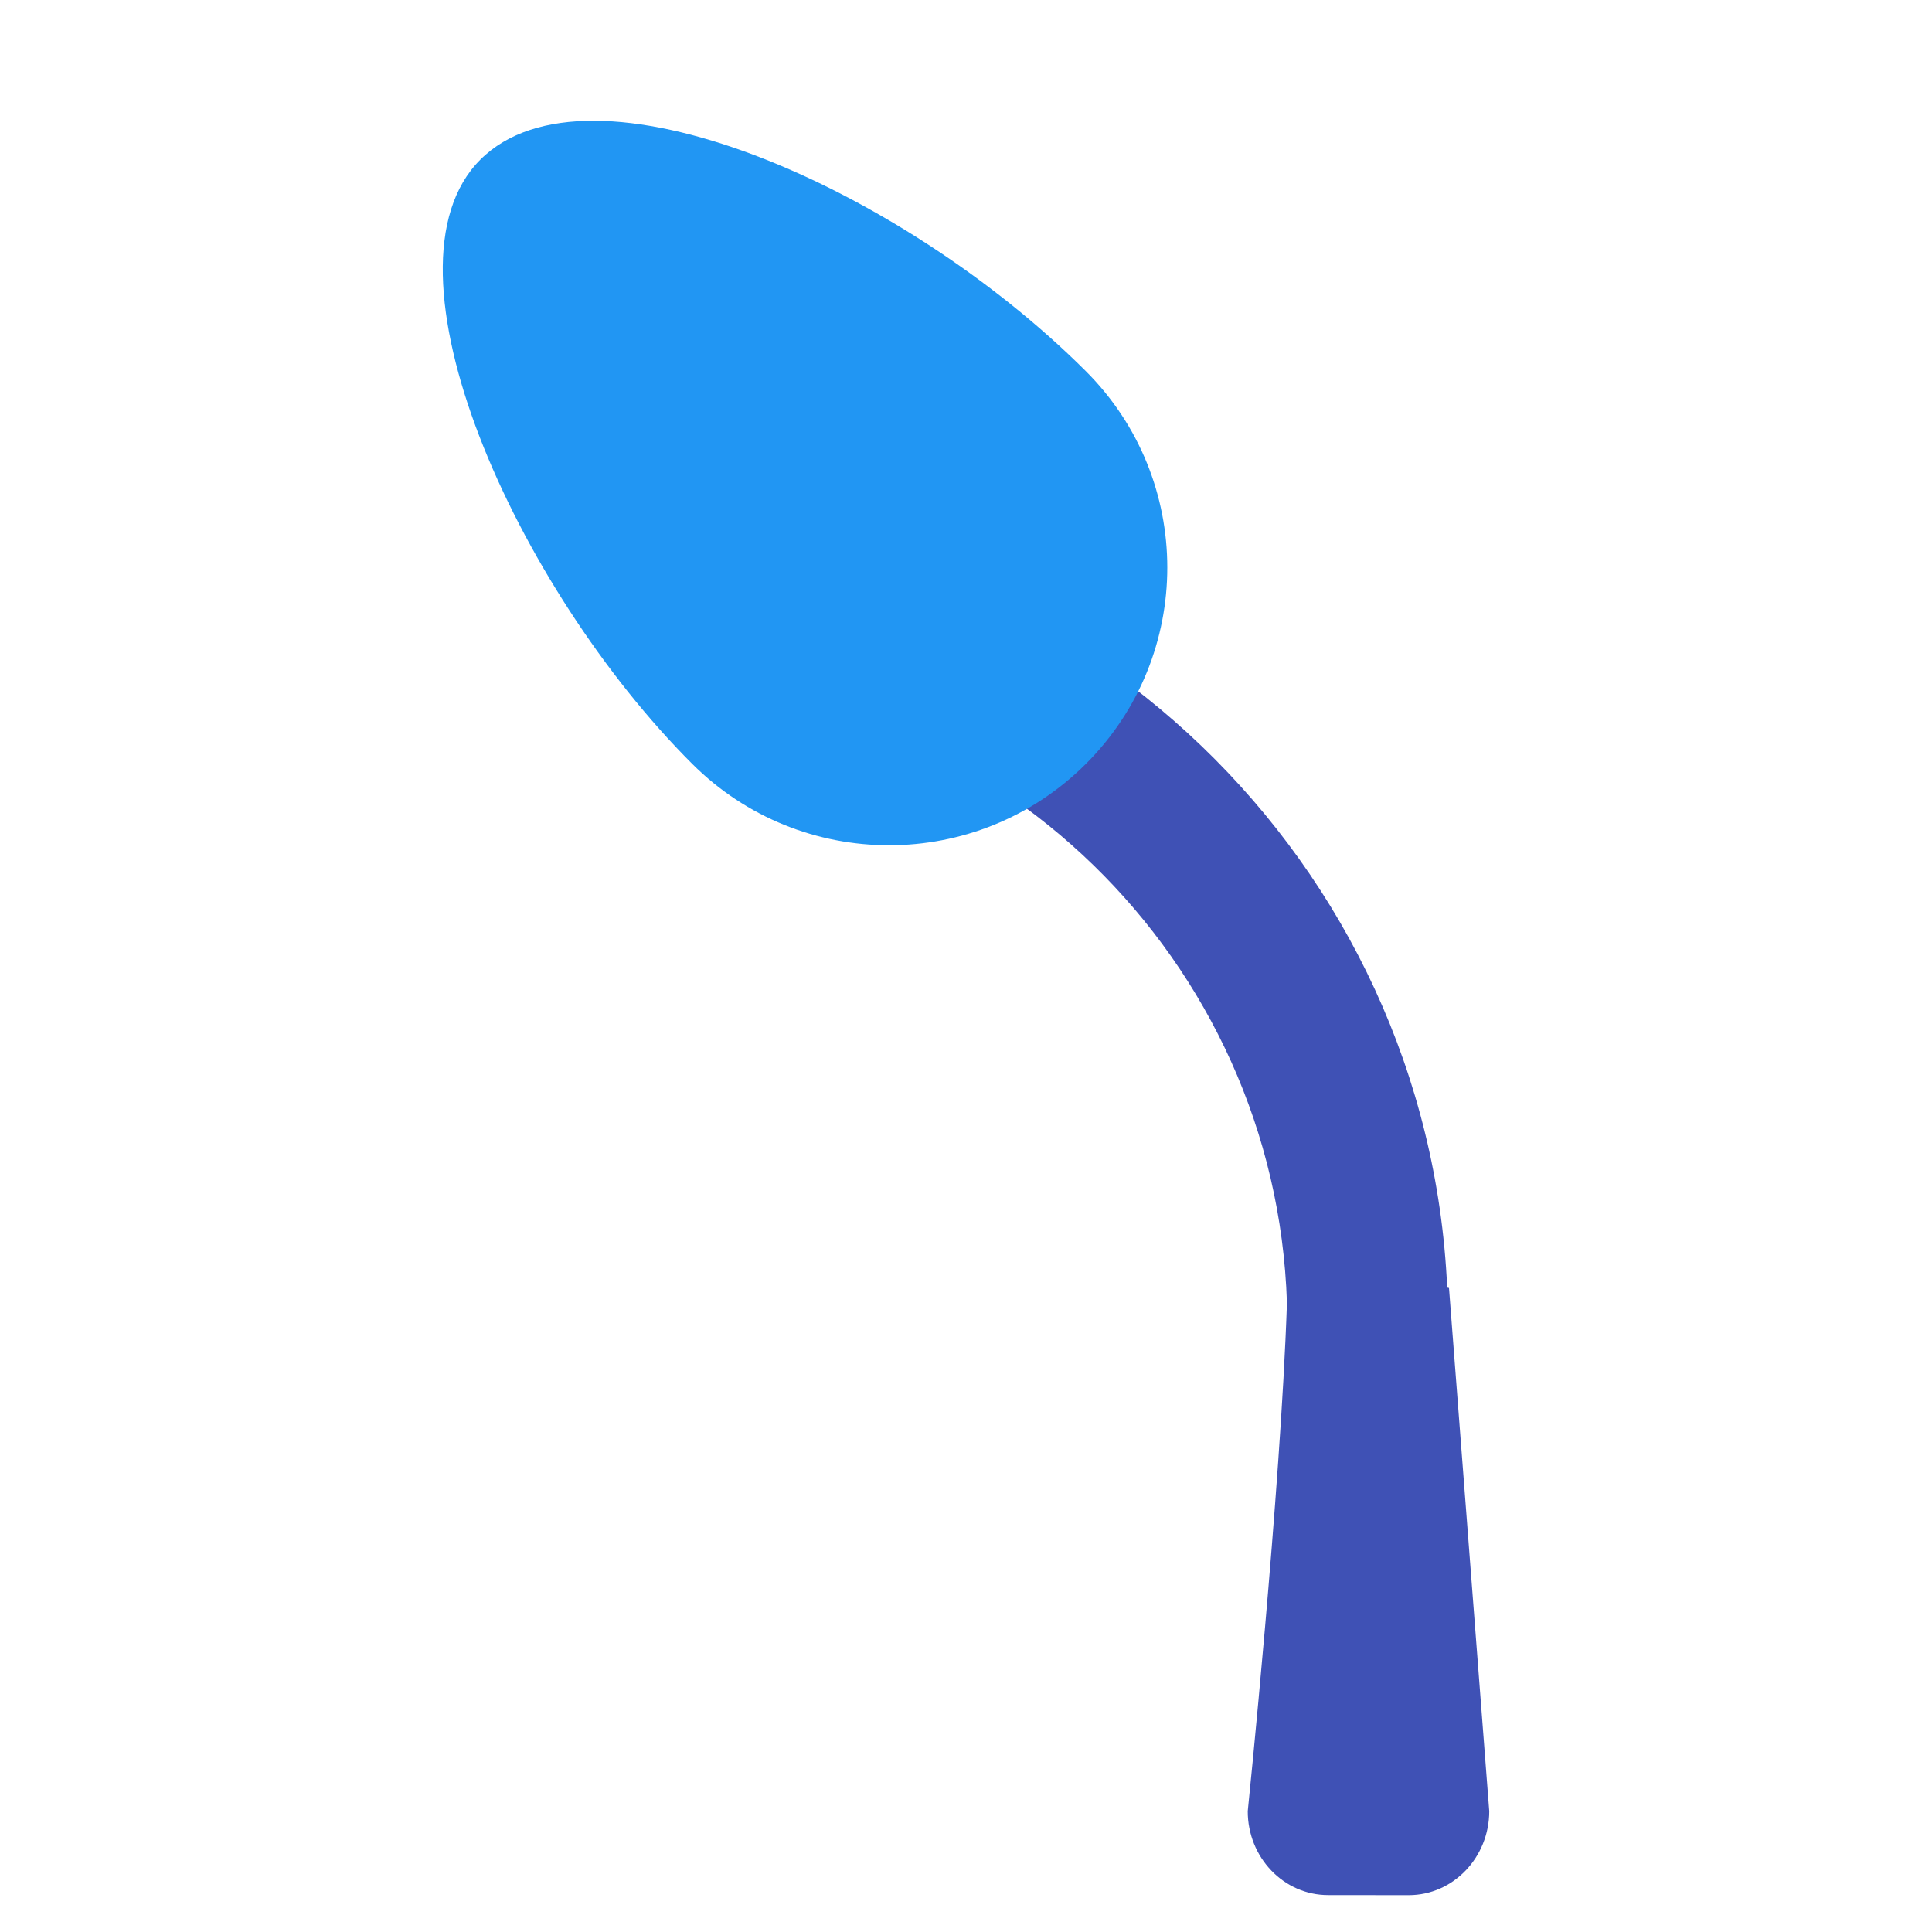 <?xml version="1.0" encoding="iso-8859-1"?>
<!-- Generator: Adobe Illustrator 19.1.1, SVG Export Plug-In . SVG Version: 6.00 Build 0)  -->
<svg version="1.1"  xmlns="http://www.w3.org/2000/svg" xmlns:xlink="http://www.w3.org/1999/xlink" x="0px" y="0px"
	 viewBox="0 0 48 48" style="enable-background:new 0 0 48 48;" xml:space="preserve">
<path style="fill:#3F51B5;" d="M36,32l-0.045-0.011C35.481,21.441,26.778,13,16.115,13v4c8.585,0,15.584,6.851,15.859,15.371
	C31.817,37.06,31,44.998,31,44.998c-0.001,1.152,0.896,2.088,2,2.085l2,0.002c1.103-0.001,1.998-0.935,2-2.085L36,32z"/>
<path style="fill:#2196F3;" d="M17.199,18.979c-4.382-4.374-7.964-12.318-5.265-15.013c2.7-2.694,10.409,0.632,15.043,5.255
	c2.699,2.695,2.699,7.064,0,9.759C24.276,21.674,19.899,21.674,17.199,18.979z"/>
</svg>
